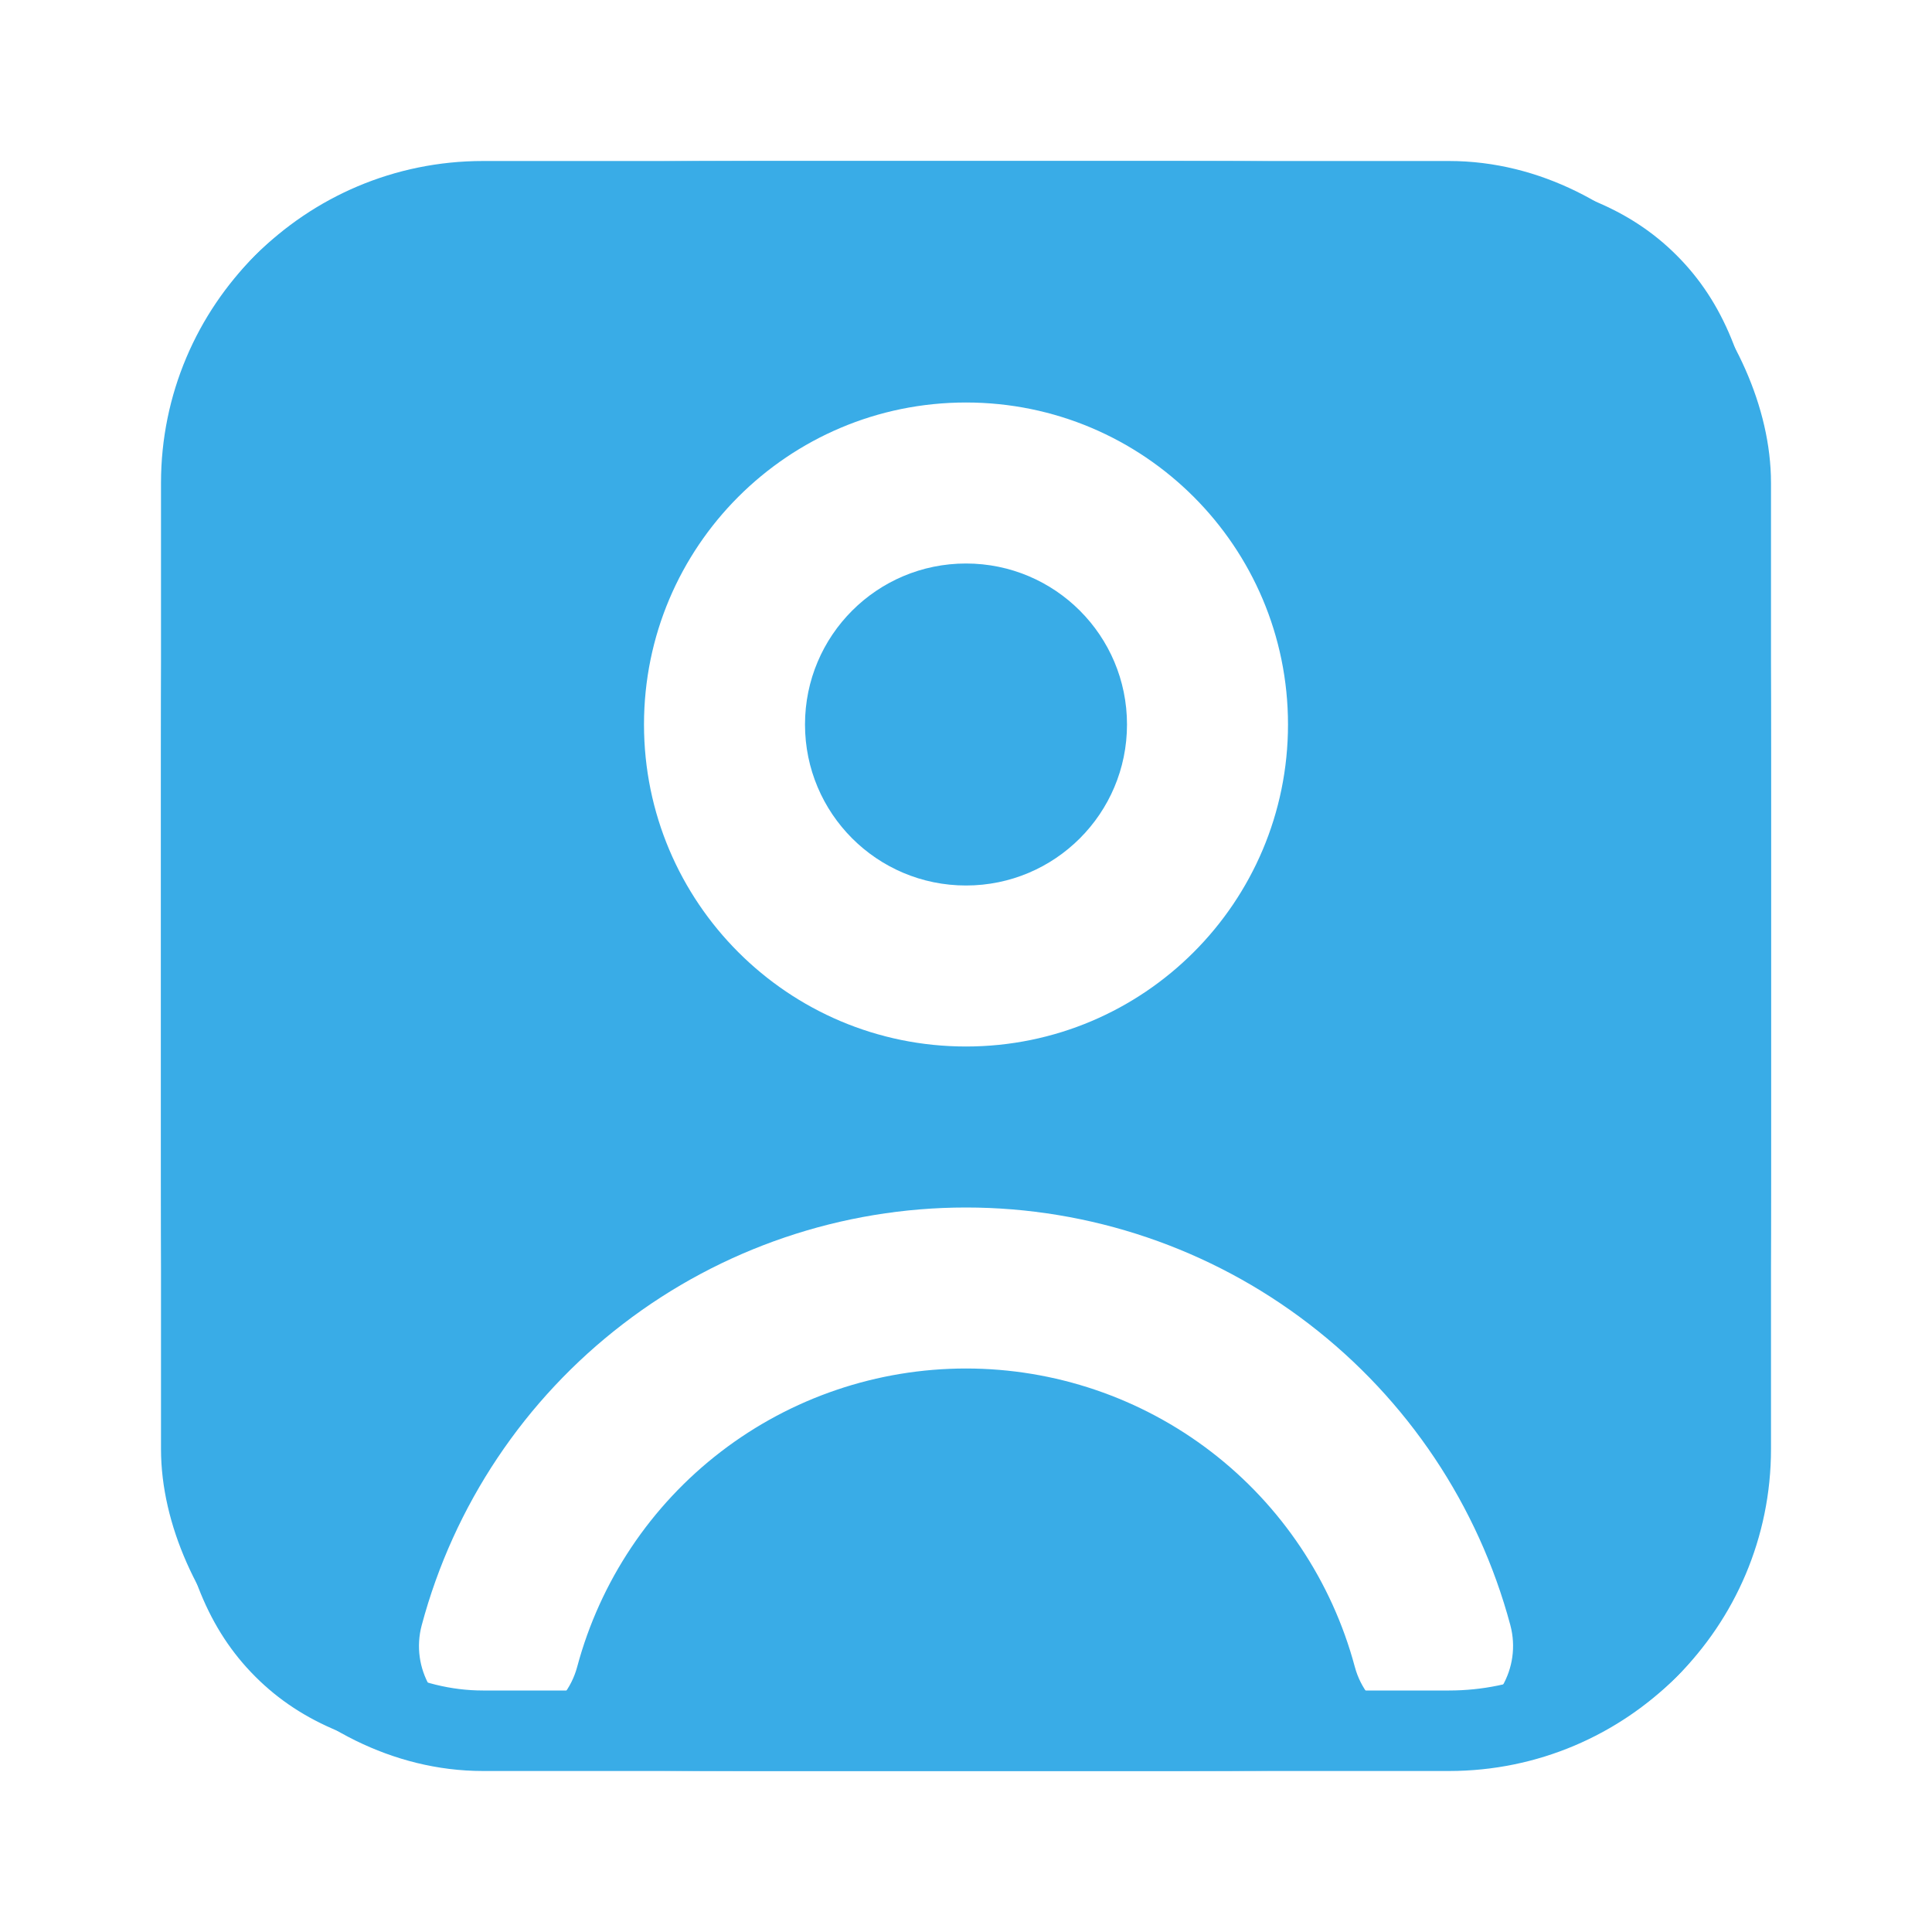 <svg width="24" height="24" viewBox="0 0 24 24" fill="none" xmlns="http://www.w3.org/2000/svg">
<path fill-rule="evenodd" clip-rule="evenodd" d="M2 10C2 6.229 2 4.343 3.172 3.172C4.343 2 6.229 2 10 2H14C17.771 2 19.657 2 20.828 3.172C22 4.343 22 6.229 22 10V14C22 17.771 22 19.657 20.828 20.828C19.657 22 17.771 22 14 22H10C6.229 22 4.343 22 3.172 20.828C2 19.657 2 17.771 2 14V10ZM7.739 16.447C8.961 15.508 10.459 15 12 15C13.541 15 15.039 15.508 16.261 16.447C17.484 17.385 18.363 18.7 18.762 20.188C18.904 20.722 18.588 21.27 18.054 21.413C17.521 21.556 16.973 21.239 16.83 20.706C16.545 19.643 15.917 18.703 15.044 18.033C14.171 17.363 13.101 17 12 17C10.899 17 9.829 17.363 8.956 18.033C8.083 18.703 7.455 19.643 7.17 20.706C7.027 21.239 6.479 21.556 5.946 21.413C5.412 21.27 5.096 20.722 5.239 20.188C5.637 18.7 6.516 17.385 7.739 16.447ZM10 9C10 7.895 10.895 7 12 7C13.105 7 14 7.895 14 9C14 10.105 13.105 11 12 11C10.895 11 10 10.105 10 9ZM12 5C9.791 5 8 6.791 8 9C8 11.209 9.791 13 12 13C14.209 13 16 11.209 16 9C16 6.791 14.209 5 12 5Z" fill="#39ACE7"/>
<rect x="2.5" y="2.5" width="19" height="19" rx="3.5" stroke="#39ACE7"/>
</svg>
